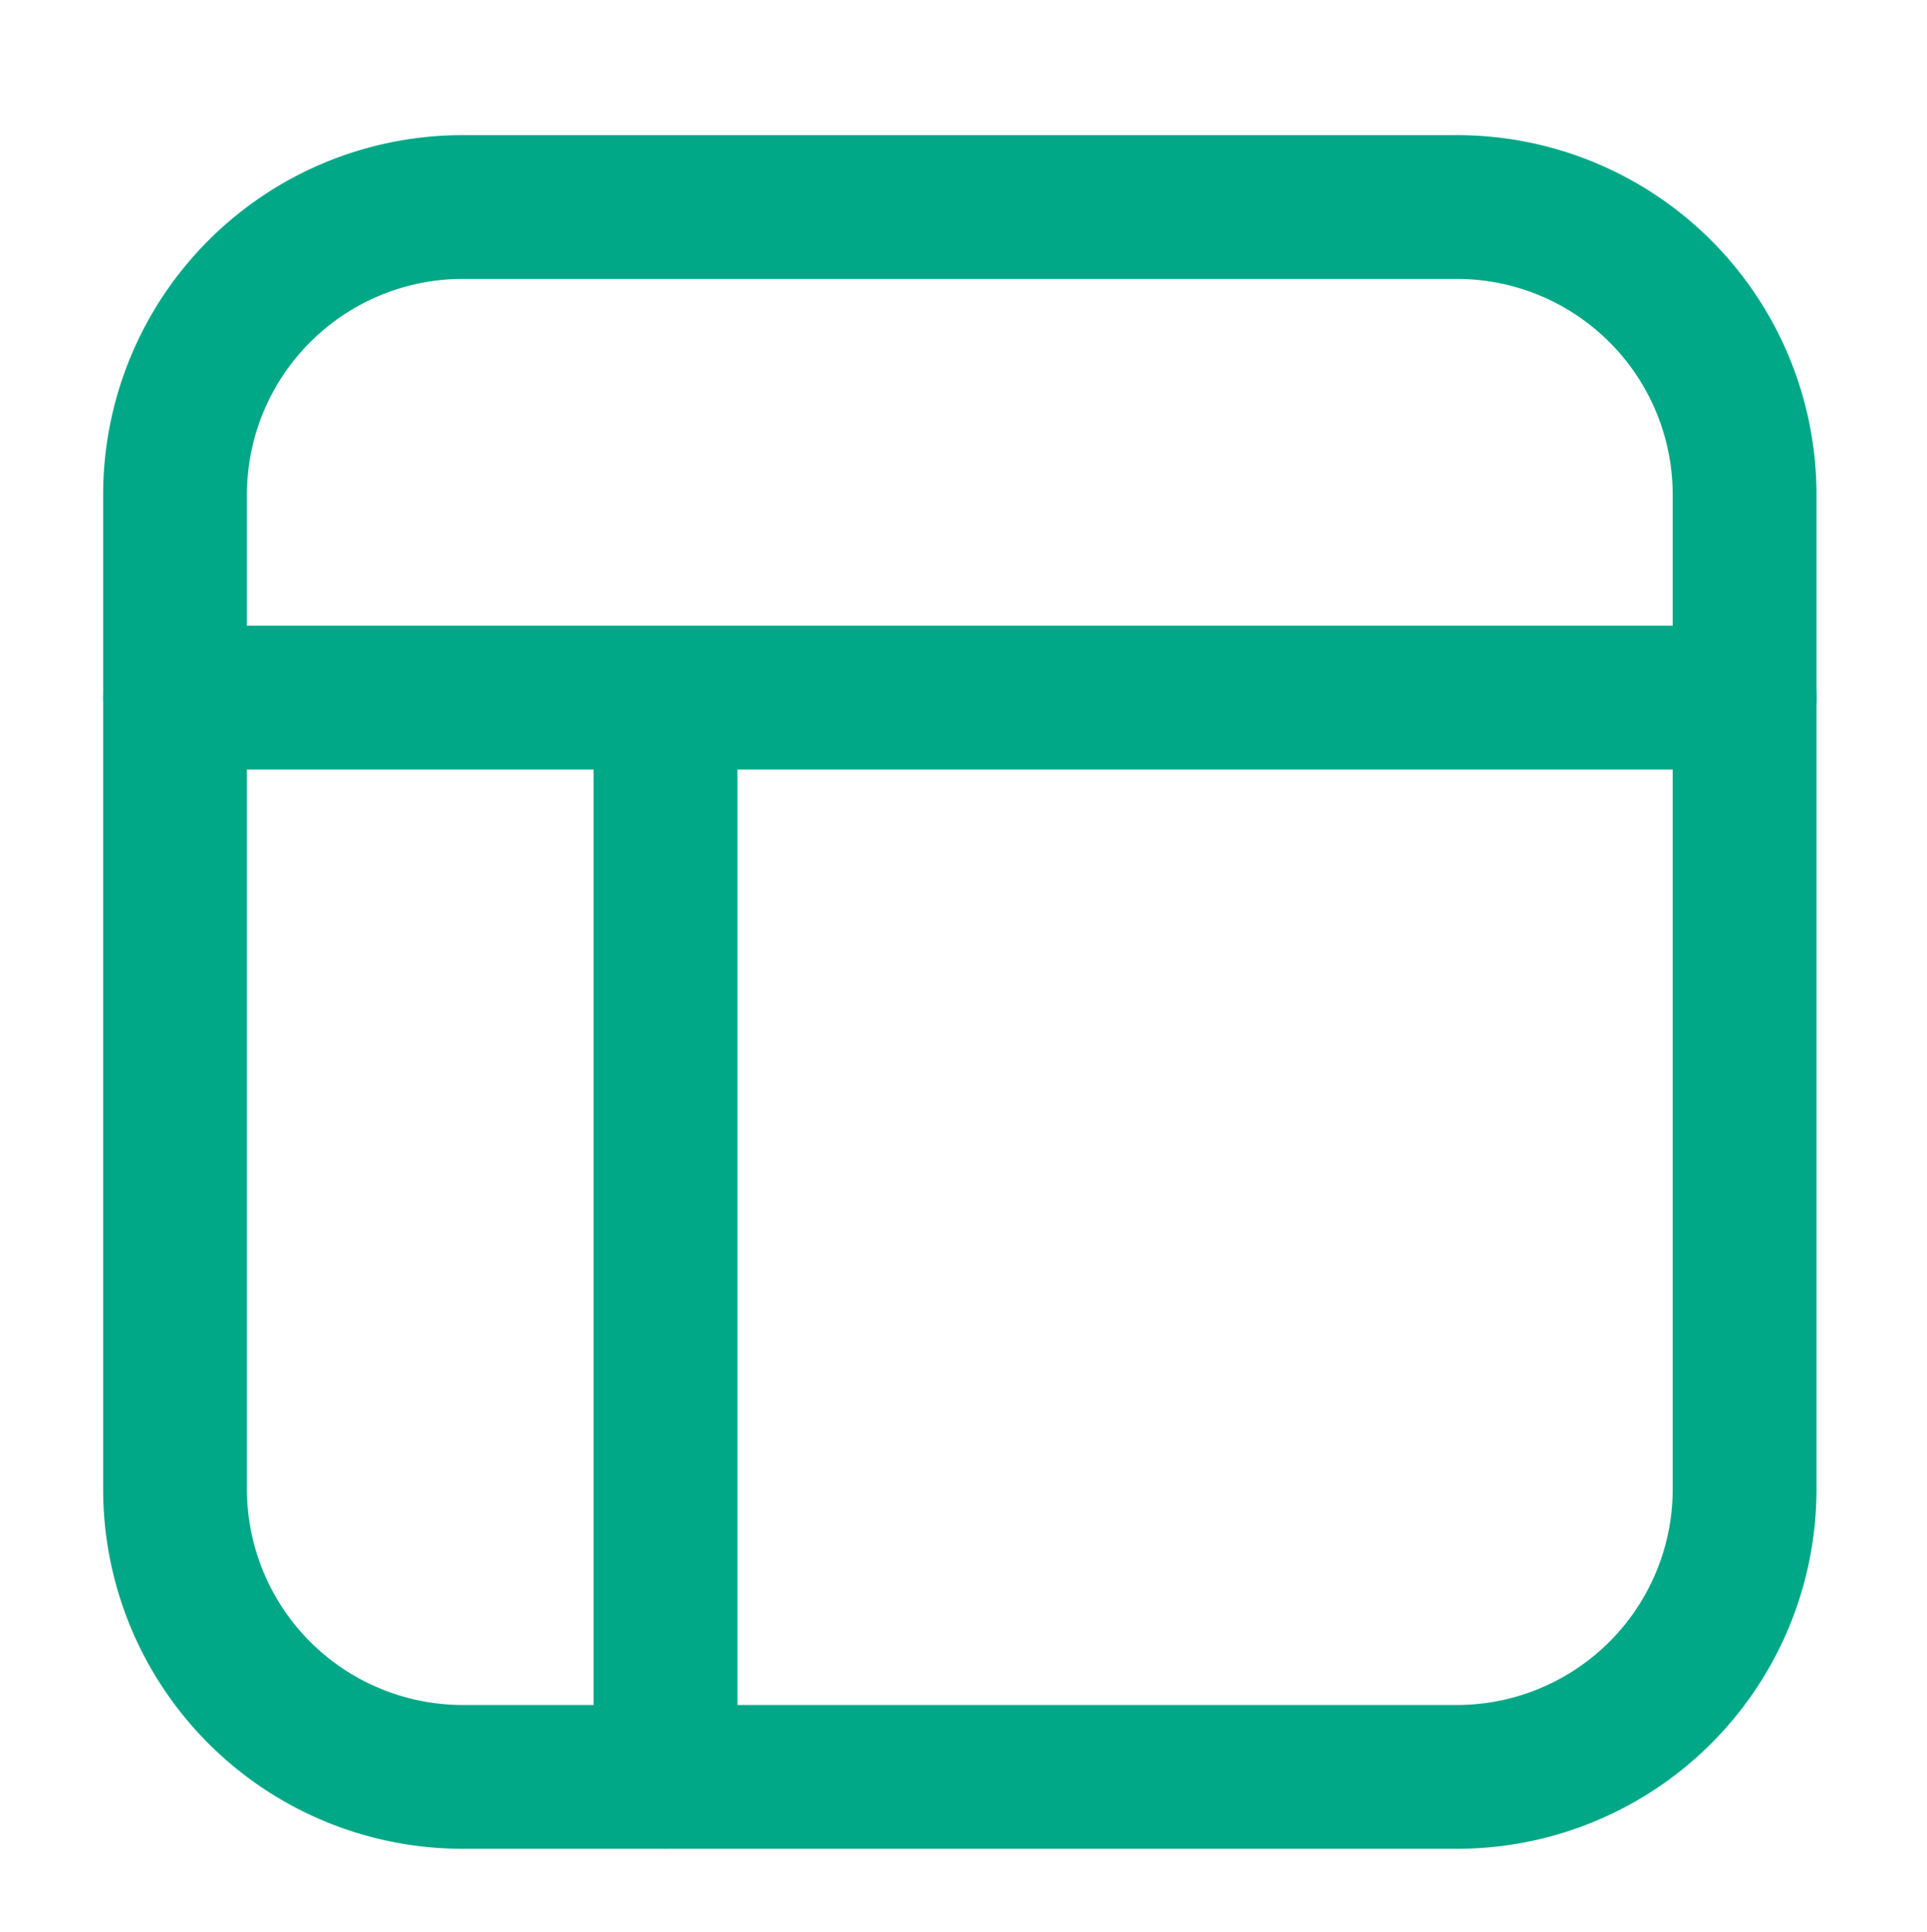 <?xml version="1.0" encoding="UTF-8"?>
<svg xmlns="http://www.w3.org/2000/svg" xmlns:xlink="http://www.w3.org/1999/xlink" width="67.011" height="67.159" viewBox="0 0 67.011 67.159">
  <defs>
    <clipPath id="clip-path">
      <path id="Path_2903" data-name="Path 2903" d="M0,0H67.011V67.159H0Z" fill="none"></path>
    </clipPath>
  </defs>
  <g id="Group_169" data-name="Group 169" transform="translate(-17.347 -14.814)">
    <g id="Mask_Group_3" data-name="Mask Group 3" transform="translate(17.347 14.814)" clip-path="url(#clip-path)">
      <path id="Rectangle_135" data-name="Rectangle 135" d="M-2.5-2.5H84.371V84.371H-2.5Zm81.871,5H2.5V79.371H79.371Z" transform="translate(-7.558 -6.447)" fill="#00a887"></path>
      <path id="Rectangle_136" data-name="Rectangle 136" d="M10-2.5H44.581A12.5,12.5,0,0,1,57.081,10V44.581a12.5,12.5,0,0,1-12.5,12.5H10a12.5,12.5,0,0,1-12.5-12.5V10A12.5,12.5,0,0,1,10-2.5ZM44.581,52.081a7.508,7.508,0,0,0,7.5-7.5V10a7.508,7.508,0,0,0-7.5-7.5H10A7.508,7.508,0,0,0,2.5,10V44.581a7.508,7.508,0,0,0,7.5,7.5Z" transform="translate(6.087 7.198)" fill="#00a887"></path>
      <path id="Line_33" data-name="Line 33" d="M54.581,2.5H0A2.5,2.5,0,0,1-2.5,0,2.5,2.5,0,0,1,0-2.5H54.581a2.5,2.5,0,0,1,2.5,2.5A2.5,2.5,0,0,1,54.581,2.5Z" transform="translate(6.087 24.254)" fill="#00a887"></path>
      <path id="Line_34" data-name="Line 34" d="M0,39.908a2.5,2.5,0,0,1-2.5-2.5V0A2.5,2.5,0,0,1,0-2.5,2.5,2.5,0,0,1,2.5,0V37.408A2.5,2.5,0,0,1,0,39.908Z" transform="translate(23.143 24.371)" fill="#00a887"></path>
    </g>
  </g>
</svg>
